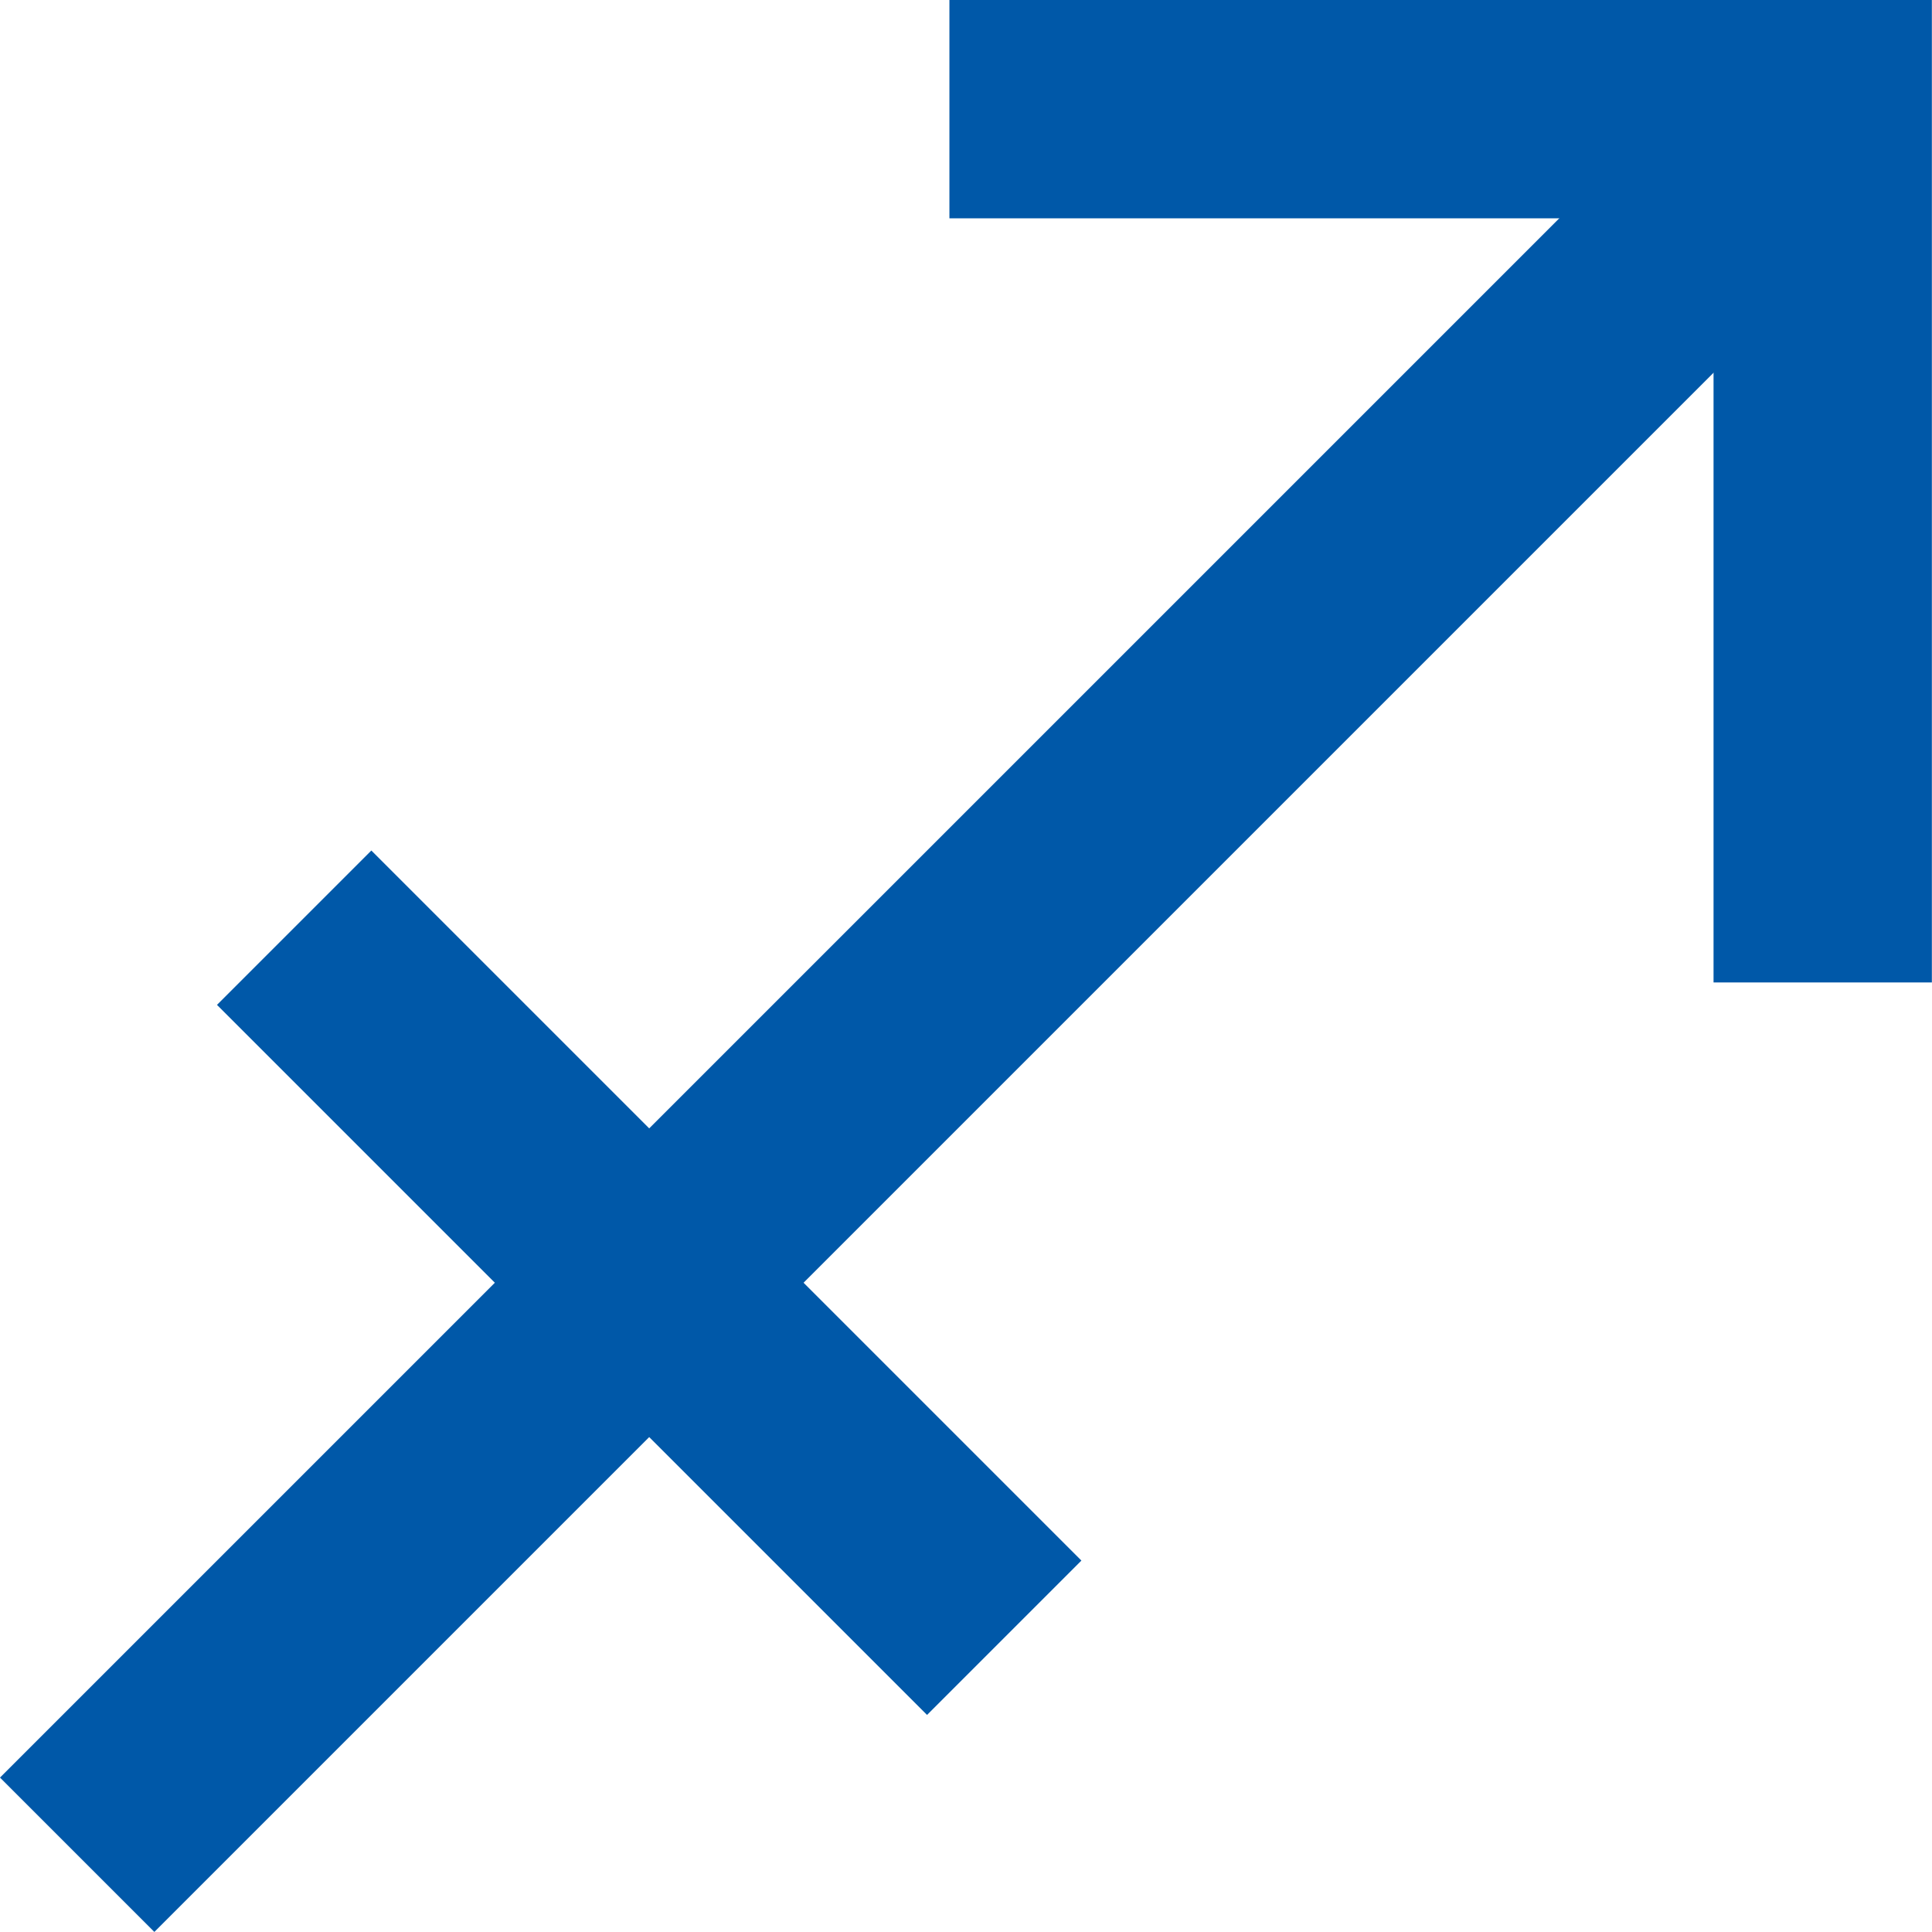 <svg xmlns="http://www.w3.org/2000/svg" viewBox="0 0 14.389 14.389">
    <path fill="#0058a8" d="M30.317,13.317H28.691V7.626H23V6h7.317Z" transform="translate(-15.929 -6)"></path>
    <path fill="#0058a8" d="M0,0H18.415V1.626H0Z" transform="matrix(0.707, -0.707, 0.707, 0.707, 0, 13.239)"></path>
    <path fill="#0058a8" d="M0,0H1.626V7.48H0Z" transform="matrix(0.707, -0.707, 0.707, 0.707, 1.616, 7.484)"></path>
    <path fill="#0058a8" d="M13.454,26.592l1.138,1.138-.854.854L12.6,27.446Zm2.277,0-1.138-1.138.854-.854,1.138,1.138Z" transform="translate(-9.757 -17.039)"></path>
</svg>